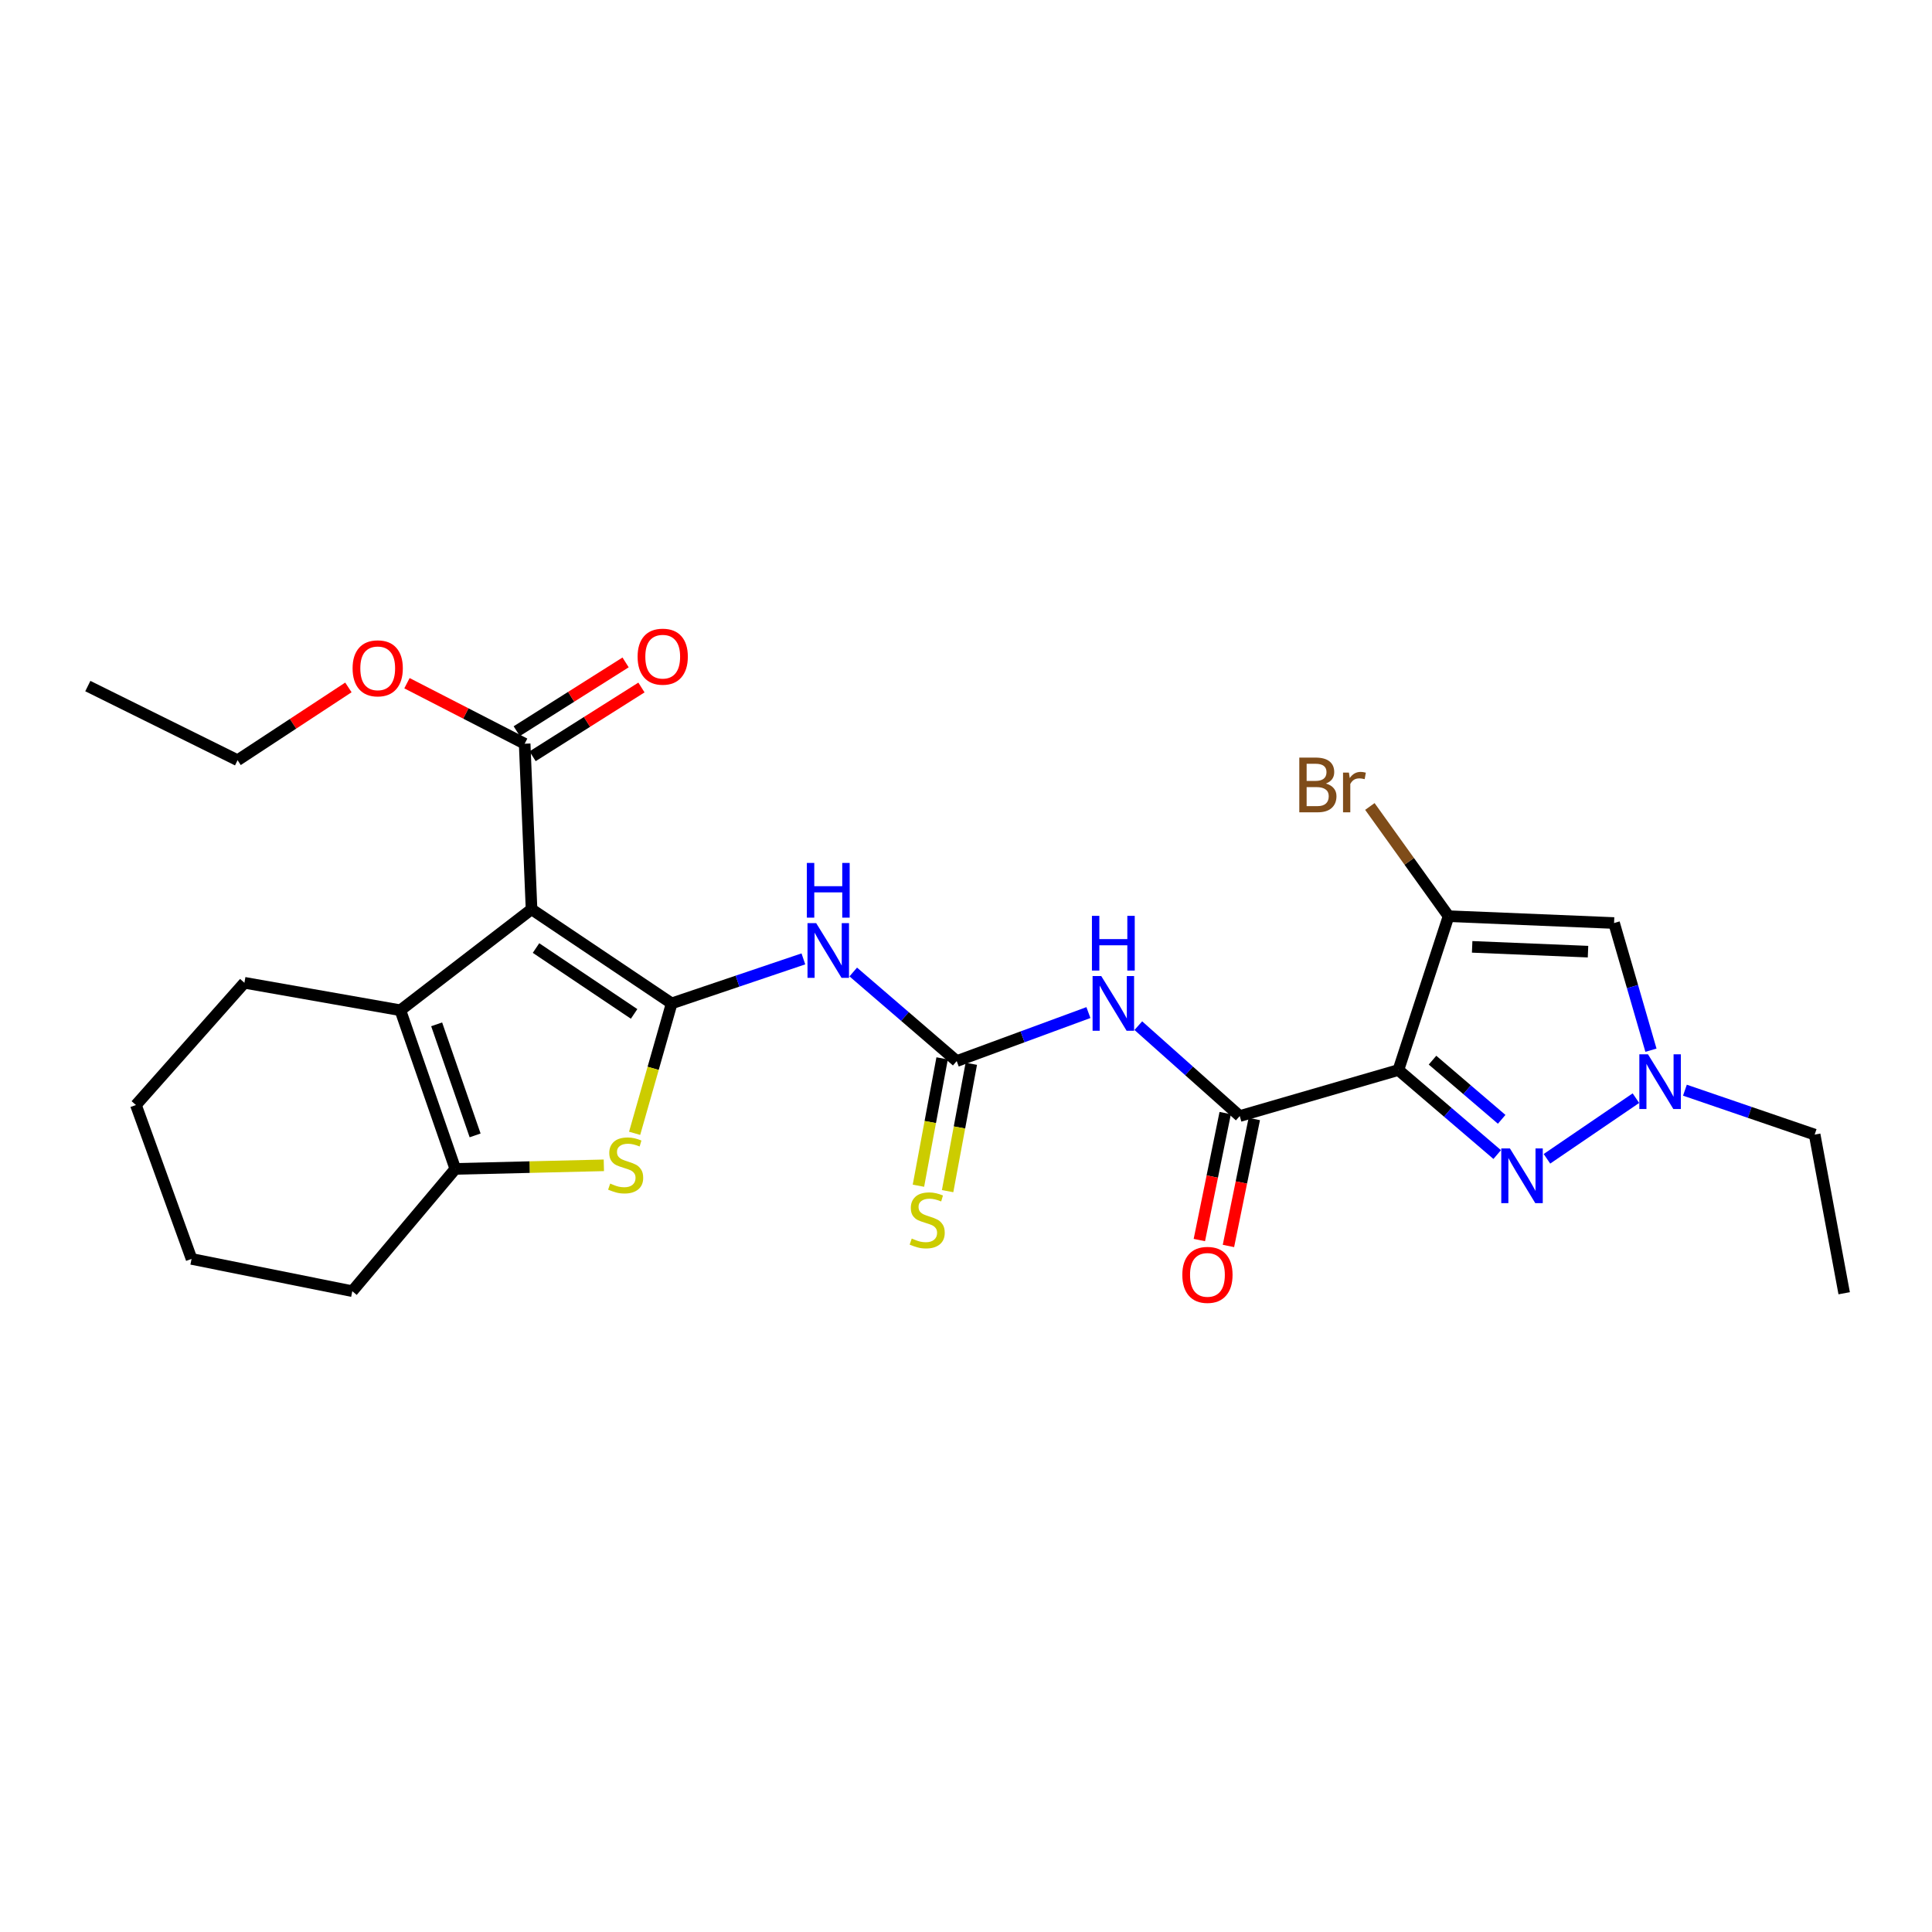 <?xml version='1.0' encoding='iso-8859-1'?>
<svg version='1.1' baseProfile='full'
              xmlns='http://www.w3.org/2000/svg'
                      xmlns:rdkit='http://www.rdkit.org/xml'
                      xmlns:xlink='http://www.w3.org/1999/xlink'
                  xml:space='preserve'
width='1000px' height='1000px' viewBox='0 0 1000 1000'>
<!-- END OF HEADER -->
<rect style='opacity:1.0;fill:#FFFFFF;stroke:none' width='1000' height='1000' x='0' y='0'> </rect>
<path class='bond-0' d='M 347.657,519.354 L 275.126,470.644' style='fill:none;fill-rule:evenodd;stroke:#000000;stroke-width:6px;stroke-linecap:butt;stroke-linejoin:miter;stroke-opacity:1' />
<path class='bond-0' d='M 328.212,524.801 L 277.44,490.705' style='fill:none;fill-rule:evenodd;stroke:#000000;stroke-width:6px;stroke-linecap:butt;stroke-linejoin:miter;stroke-opacity:1' />
<path class='bond-4' d='M 347.657,519.354 L 338.069,552.979' style='fill:none;fill-rule:evenodd;stroke:#000000;stroke-width:6px;stroke-linecap:butt;stroke-linejoin:miter;stroke-opacity:1' />
<path class='bond-4' d='M 338.069,552.979 L 328.481,586.604' style='fill:none;fill-rule:evenodd;stroke:#CCCC00;stroke-width:6px;stroke-linecap:butt;stroke-linejoin:miter;stroke-opacity:1' />
<path class='bond-7' d='M 347.657,519.354 L 381.742,507.835' style='fill:none;fill-rule:evenodd;stroke:#000000;stroke-width:6px;stroke-linecap:butt;stroke-linejoin:miter;stroke-opacity:1' />
<path class='bond-7' d='M 381.742,507.835 L 415.827,496.317' style='fill:none;fill-rule:evenodd;stroke:#0000FF;stroke-width:6px;stroke-linecap:butt;stroke-linejoin:miter;stroke-opacity:1' />
<path class='bond-6' d='M 275.126,470.644 L 207.229,522.905' style='fill:none;fill-rule:evenodd;stroke:#000000;stroke-width:6px;stroke-linecap:butt;stroke-linejoin:miter;stroke-opacity:1' />
<path class='bond-13' d='M 275.126,470.644 L 271.566,384.952' style='fill:none;fill-rule:evenodd;stroke:#000000;stroke-width:6px;stroke-linecap:butt;stroke-linejoin:miter;stroke-opacity:1' />
<path class='bond-1' d='M 723.807,553.844 L 641.691,577.666' style='fill:none;fill-rule:evenodd;stroke:#000000;stroke-width:6px;stroke-linecap:butt;stroke-linejoin:miter;stroke-opacity:1' />
<path class='bond-2' d='M 723.807,553.844 L 749.771,474.212' style='fill:none;fill-rule:evenodd;stroke:#000000;stroke-width:6px;stroke-linecap:butt;stroke-linejoin:miter;stroke-opacity:1' />
<path class='bond-3' d='M 723.807,553.844 L 749.379,575.722' style='fill:none;fill-rule:evenodd;stroke:#000000;stroke-width:6px;stroke-linecap:butt;stroke-linejoin:miter;stroke-opacity:1' />
<path class='bond-3' d='M 749.379,575.722 L 774.95,597.599' style='fill:none;fill-rule:evenodd;stroke:#0000FF;stroke-width:6px;stroke-linecap:butt;stroke-linejoin:miter;stroke-opacity:1' />
<path class='bond-3' d='M 741.466,548.734 L 759.366,564.048' style='fill:none;fill-rule:evenodd;stroke:#000000;stroke-width:6px;stroke-linecap:butt;stroke-linejoin:miter;stroke-opacity:1' />
<path class='bond-3' d='M 759.366,564.048 L 777.266,579.362' style='fill:none;fill-rule:evenodd;stroke:#0000FF;stroke-width:6px;stroke-linecap:butt;stroke-linejoin:miter;stroke-opacity:1' />
<path class='bond-11' d='M 749.771,474.212 L 835.438,477.754' style='fill:none;fill-rule:evenodd;stroke:#000000;stroke-width:6px;stroke-linecap:butt;stroke-linejoin:miter;stroke-opacity:1' />
<path class='bond-11' d='M 761.987,490.093 L 821.953,492.573' style='fill:none;fill-rule:evenodd;stroke:#000000;stroke-width:6px;stroke-linecap:butt;stroke-linejoin:miter;stroke-opacity:1' />
<path class='bond-17' d='M 749.771,474.212 L 729.407,445.82' style='fill:none;fill-rule:evenodd;stroke:#000000;stroke-width:6px;stroke-linecap:butt;stroke-linejoin:miter;stroke-opacity:1' />
<path class='bond-17' d='M 729.407,445.82 L 709.043,417.429' style='fill:none;fill-rule:evenodd;stroke:#7F4C19;stroke-width:6px;stroke-linecap:butt;stroke-linejoin:miter;stroke-opacity:1' />
<path class='bond-12' d='M 800.697,599.794 L 846.748,568.407' style='fill:none;fill-rule:evenodd;stroke:#0000FF;stroke-width:6px;stroke-linecap:butt;stroke-linejoin:miter;stroke-opacity:1' />
<path class='bond-10' d='M 312.551,603.168 L 274.109,604.094' style='fill:none;fill-rule:evenodd;stroke:#CCCC00;stroke-width:6px;stroke-linecap:butt;stroke-linejoin:miter;stroke-opacity:1' />
<path class='bond-10' d='M 274.109,604.094 L 235.668,605.021' style='fill:none;fill-rule:evenodd;stroke:#000000;stroke-width:6px;stroke-linecap:butt;stroke-linejoin:miter;stroke-opacity:1' />
<path class='bond-5' d='M 641.691,577.666 L 615.442,554.272' style='fill:none;fill-rule:evenodd;stroke:#000000;stroke-width:6px;stroke-linecap:butt;stroke-linejoin:miter;stroke-opacity:1' />
<path class='bond-5' d='M 615.442,554.272 L 589.192,530.878' style='fill:none;fill-rule:evenodd;stroke:#0000FF;stroke-width:6px;stroke-linecap:butt;stroke-linejoin:miter;stroke-opacity:1' />
<path class='bond-15' d='M 634.164,576.133 L 627.475,608.988' style='fill:none;fill-rule:evenodd;stroke:#000000;stroke-width:6px;stroke-linecap:butt;stroke-linejoin:miter;stroke-opacity:1' />
<path class='bond-15' d='M 627.475,608.988 L 620.786,641.843' style='fill:none;fill-rule:evenodd;stroke:#FF0000;stroke-width:6px;stroke-linecap:butt;stroke-linejoin:miter;stroke-opacity:1' />
<path class='bond-15' d='M 649.218,579.198 L 642.529,612.053' style='fill:none;fill-rule:evenodd;stroke:#000000;stroke-width:6px;stroke-linecap:butt;stroke-linejoin:miter;stroke-opacity:1' />
<path class='bond-15' d='M 642.529,612.053 L 635.84,644.908' style='fill:none;fill-rule:evenodd;stroke:#FF0000;stroke-width:6px;stroke-linecap:butt;stroke-linejoin:miter;stroke-opacity:1' />
<path class='bond-19' d='M 207.229,522.905 L 126.504,508.685' style='fill:none;fill-rule:evenodd;stroke:#000000;stroke-width:6px;stroke-linecap:butt;stroke-linejoin:miter;stroke-opacity:1' />
<path class='bond-27' d='M 207.229,522.905 L 235.668,605.021' style='fill:none;fill-rule:evenodd;stroke:#000000;stroke-width:6px;stroke-linecap:butt;stroke-linejoin:miter;stroke-opacity:1' />
<path class='bond-27' d='M 226.012,530.194 L 245.919,587.676' style='fill:none;fill-rule:evenodd;stroke:#000000;stroke-width:6px;stroke-linecap:butt;stroke-linejoin:miter;stroke-opacity:1' />
<path class='bond-8' d='M 441.64,503.1 L 468.417,526.155' style='fill:none;fill-rule:evenodd;stroke:#0000FF;stroke-width:6px;stroke-linecap:butt;stroke-linejoin:miter;stroke-opacity:1' />
<path class='bond-8' d='M 468.417,526.155 L 495.195,549.21' style='fill:none;fill-rule:evenodd;stroke:#000000;stroke-width:6px;stroke-linecap:butt;stroke-linejoin:miter;stroke-opacity:1' />
<path class='bond-9' d='M 495.195,549.21 L 529.278,536.657' style='fill:none;fill-rule:evenodd;stroke:#000000;stroke-width:6px;stroke-linecap:butt;stroke-linejoin:miter;stroke-opacity:1' />
<path class='bond-9' d='M 529.278,536.657 L 563.361,524.105' style='fill:none;fill-rule:evenodd;stroke:#0000FF;stroke-width:6px;stroke-linecap:butt;stroke-linejoin:miter;stroke-opacity:1' />
<path class='bond-14' d='M 487.643,547.805 L 481.511,580.767' style='fill:none;fill-rule:evenodd;stroke:#000000;stroke-width:6px;stroke-linecap:butt;stroke-linejoin:miter;stroke-opacity:1' />
<path class='bond-14' d='M 481.511,580.767 L 475.38,613.73' style='fill:none;fill-rule:evenodd;stroke:#CCCC00;stroke-width:6px;stroke-linecap:butt;stroke-linejoin:miter;stroke-opacity:1' />
<path class='bond-14' d='M 502.747,550.614 L 496.615,583.577' style='fill:none;fill-rule:evenodd;stroke:#000000;stroke-width:6px;stroke-linecap:butt;stroke-linejoin:miter;stroke-opacity:1' />
<path class='bond-14' d='M 496.615,583.577 L 490.484,616.539' style='fill:none;fill-rule:evenodd;stroke:#CCCC00;stroke-width:6px;stroke-linecap:butt;stroke-linejoin:miter;stroke-opacity:1' />
<path class='bond-20' d='M 235.668,605.021 L 182.349,668.317' style='fill:none;fill-rule:evenodd;stroke:#000000;stroke-width:6px;stroke-linecap:butt;stroke-linejoin:miter;stroke-opacity:1' />
<path class='bond-29' d='M 835.438,477.754 L 844.985,510.667' style='fill:none;fill-rule:evenodd;stroke:#000000;stroke-width:6px;stroke-linecap:butt;stroke-linejoin:miter;stroke-opacity:1' />
<path class='bond-29' d='M 844.985,510.667 L 854.532,543.581' style='fill:none;fill-rule:evenodd;stroke:#0000FF;stroke-width:6px;stroke-linecap:butt;stroke-linejoin:miter;stroke-opacity:1' />
<path class='bond-21' d='M 872.114,564.279 L 905.686,575.774' style='fill:none;fill-rule:evenodd;stroke:#0000FF;stroke-width:6px;stroke-linecap:butt;stroke-linejoin:miter;stroke-opacity:1' />
<path class='bond-21' d='M 905.686,575.774 L 939.259,587.268' style='fill:none;fill-rule:evenodd;stroke:#000000;stroke-width:6px;stroke-linecap:butt;stroke-linejoin:miter;stroke-opacity:1' />
<path class='bond-16' d='M 275.669,391.446 L 303.841,373.649' style='fill:none;fill-rule:evenodd;stroke:#000000;stroke-width:6px;stroke-linecap:butt;stroke-linejoin:miter;stroke-opacity:1' />
<path class='bond-16' d='M 303.841,373.649 L 332.012,355.851' style='fill:none;fill-rule:evenodd;stroke:#FF0000;stroke-width:6px;stroke-linecap:butt;stroke-linejoin:miter;stroke-opacity:1' />
<path class='bond-16' d='M 267.464,378.457 L 295.635,360.66' style='fill:none;fill-rule:evenodd;stroke:#000000;stroke-width:6px;stroke-linecap:butt;stroke-linejoin:miter;stroke-opacity:1' />
<path class='bond-16' d='M 295.635,360.66 L 323.807,342.863' style='fill:none;fill-rule:evenodd;stroke:#FF0000;stroke-width:6px;stroke-linecap:butt;stroke-linejoin:miter;stroke-opacity:1' />
<path class='bond-18' d='M 271.566,384.952 L 241.103,369.289' style='fill:none;fill-rule:evenodd;stroke:#000000;stroke-width:6px;stroke-linecap:butt;stroke-linejoin:miter;stroke-opacity:1' />
<path class='bond-18' d='M 241.103,369.289 L 210.64,353.627' style='fill:none;fill-rule:evenodd;stroke:#FF0000;stroke-width:6px;stroke-linecap:butt;stroke-linejoin:miter;stroke-opacity:1' />
<path class='bond-22' d='M 180.332,355.808 L 151.651,374.647' style='fill:none;fill-rule:evenodd;stroke:#FF0000;stroke-width:6px;stroke-linecap:butt;stroke-linejoin:miter;stroke-opacity:1' />
<path class='bond-22' d='M 151.651,374.647 L 122.97,393.487' style='fill:none;fill-rule:evenodd;stroke:#000000;stroke-width:6px;stroke-linecap:butt;stroke-linejoin:miter;stroke-opacity:1' />
<path class='bond-24' d='M 126.504,508.685 L 70.36,571.964' style='fill:none;fill-rule:evenodd;stroke:#000000;stroke-width:6px;stroke-linecap:butt;stroke-linejoin:miter;stroke-opacity:1' />
<path class='bond-25' d='M 182.349,668.317 L 99.149,651.614' style='fill:none;fill-rule:evenodd;stroke:#000000;stroke-width:6px;stroke-linecap:butt;stroke-linejoin:miter;stroke-opacity:1' />
<path class='bond-23' d='M 939.259,587.268 L 954.545,669.384' style='fill:none;fill-rule:evenodd;stroke:#000000;stroke-width:6px;stroke-linecap:butt;stroke-linejoin:miter;stroke-opacity:1' />
<path class='bond-26' d='M 122.97,393.487 L 45.455,355.113' style='fill:none;fill-rule:evenodd;stroke:#000000;stroke-width:6px;stroke-linecap:butt;stroke-linejoin:miter;stroke-opacity:1' />
<path class='bond-28' d='M 70.36,571.964 L 99.149,651.614' style='fill:none;fill-rule:evenodd;stroke:#000000;stroke-width:6px;stroke-linecap:butt;stroke-linejoin:miter;stroke-opacity:1' />
<path  class='atom-4' d='M 781.535 594.428
L 790.815 609.428
Q 791.735 610.908, 793.215 613.588
Q 794.695 616.268, 794.775 616.428
L 794.775 594.428
L 798.535 594.428
L 798.535 622.748
L 794.655 622.748
L 784.695 606.348
Q 783.535 604.428, 782.295 602.228
Q 781.095 600.028, 780.735 599.348
L 780.735 622.748
L 777.055 622.748
L 777.055 594.428
L 781.535 594.428
' fill='#0000FF'/>
<path  class='atom-5' d='M 315.835 612.616
Q 316.155 612.736, 317.475 613.296
Q 318.795 613.856, 320.235 614.216
Q 321.715 614.536, 323.155 614.536
Q 325.835 614.536, 327.395 613.256
Q 328.955 611.936, 328.955 609.656
Q 328.955 608.096, 328.155 607.136
Q 327.395 606.176, 326.195 605.656
Q 324.995 605.136, 322.995 604.536
Q 320.475 603.776, 318.955 603.056
Q 317.475 602.336, 316.395 600.816
Q 315.355 599.296, 315.355 596.736
Q 315.355 593.176, 317.755 590.976
Q 320.195 588.776, 324.995 588.776
Q 328.275 588.776, 331.995 590.336
L 331.075 593.416
Q 327.675 592.016, 325.115 592.016
Q 322.355 592.016, 320.835 593.176
Q 319.315 594.296, 319.355 596.256
Q 319.355 597.776, 320.115 598.696
Q 320.915 599.616, 322.035 600.136
Q 323.195 600.656, 325.115 601.256
Q 327.675 602.056, 329.195 602.856
Q 330.715 603.656, 331.795 605.296
Q 332.915 606.896, 332.915 609.656
Q 332.915 613.576, 330.275 615.696
Q 327.675 617.776, 323.315 617.776
Q 320.795 617.776, 318.875 617.216
Q 316.995 616.696, 314.755 615.776
L 315.835 612.616
' fill='#CCCC00'/>
<path  class='atom-8' d='M 422.446 477.805
L 431.726 492.805
Q 432.646 494.285, 434.126 496.965
Q 435.606 499.645, 435.686 499.805
L 435.686 477.805
L 439.446 477.805
L 439.446 506.125
L 435.566 506.125
L 425.606 489.725
Q 424.446 487.805, 423.206 485.605
Q 422.006 483.405, 421.646 482.725
L 421.646 506.125
L 417.966 506.125
L 417.966 477.805
L 422.446 477.805
' fill='#0000FF'/>
<path  class='atom-8' d='M 417.626 446.653
L 421.466 446.653
L 421.466 458.693
L 435.946 458.693
L 435.946 446.653
L 439.786 446.653
L 439.786 474.973
L 435.946 474.973
L 435.946 461.893
L 421.466 461.893
L 421.466 474.973
L 417.626 474.973
L 417.626 446.653
' fill='#0000FF'/>
<path  class='atom-10' d='M 570.001 505.194
L 579.281 520.194
Q 580.201 521.674, 581.681 524.354
Q 583.161 527.034, 583.241 527.194
L 583.241 505.194
L 587.001 505.194
L 587.001 533.514
L 583.121 533.514
L 573.161 517.114
Q 572.001 515.194, 570.761 512.994
Q 569.561 510.794, 569.201 510.114
L 569.201 533.514
L 565.521 533.514
L 565.521 505.194
L 570.001 505.194
' fill='#0000FF'/>
<path  class='atom-10' d='M 565.181 474.042
L 569.021 474.042
L 569.021 486.082
L 583.501 486.082
L 583.501 474.042
L 587.341 474.042
L 587.341 502.362
L 583.501 502.362
L 583.501 489.282
L 569.021 489.282
L 569.021 502.362
L 565.181 502.362
L 565.181 474.042
' fill='#0000FF'/>
<path  class='atom-13' d='M 853 545.719
L 862.28 560.719
Q 863.2 562.199, 864.68 564.879
Q 866.16 567.559, 866.24 567.719
L 866.24 545.719
L 870 545.719
L 870 574.039
L 866.12 574.039
L 856.16 557.639
Q 855 555.719, 853.76 553.519
Q 852.56 551.319, 852.2 550.639
L 852.2 574.039
L 848.52 574.039
L 848.52 545.719
L 853 545.719
' fill='#0000FF'/>
<path  class='atom-15' d='M 471.917 641.063
Q 472.237 641.183, 473.557 641.743
Q 474.877 642.303, 476.317 642.663
Q 477.797 642.983, 479.237 642.983
Q 481.917 642.983, 483.477 641.703
Q 485.037 640.383, 485.037 638.103
Q 485.037 636.543, 484.237 635.583
Q 483.477 634.623, 482.277 634.103
Q 481.077 633.583, 479.077 632.983
Q 476.557 632.223, 475.037 631.503
Q 473.557 630.783, 472.477 629.263
Q 471.437 627.743, 471.437 625.183
Q 471.437 621.623, 473.837 619.423
Q 476.277 617.223, 481.077 617.223
Q 484.357 617.223, 488.077 618.783
L 487.157 621.863
Q 483.757 620.463, 481.197 620.463
Q 478.437 620.463, 476.917 621.623
Q 475.397 622.743, 475.437 624.703
Q 475.437 626.223, 476.197 627.143
Q 476.997 628.063, 478.117 628.583
Q 479.277 629.103, 481.197 629.703
Q 483.757 630.503, 485.277 631.303
Q 486.797 632.103, 487.877 633.743
Q 488.997 635.343, 488.997 638.103
Q 488.997 642.023, 486.357 644.143
Q 483.757 646.223, 479.397 646.223
Q 476.877 646.223, 474.957 645.663
Q 473.077 645.143, 470.837 644.223
L 471.917 641.063
' fill='#CCCC00'/>
<path  class='atom-16' d='M 611.971 659.871
Q 611.971 653.071, 615.331 649.271
Q 618.691 645.471, 624.971 645.471
Q 631.251 645.471, 634.611 649.271
Q 637.971 653.071, 637.971 659.871
Q 637.971 666.751, 634.571 670.671
Q 631.171 674.551, 624.971 674.551
Q 618.731 674.551, 615.331 670.671
Q 611.971 666.791, 611.971 659.871
M 624.971 671.351
Q 629.291 671.351, 631.611 668.471
Q 633.971 665.551, 633.971 659.871
Q 633.971 654.311, 631.611 651.511
Q 629.291 648.671, 624.971 648.671
Q 620.651 648.671, 618.291 651.471
Q 615.971 654.271, 615.971 659.871
Q 615.971 665.591, 618.291 668.471
Q 620.651 671.351, 624.971 671.351
' fill='#FF0000'/>
<path  class='atom-17' d='M 330.022 339.889
Q 330.022 333.089, 333.382 329.289
Q 336.742 325.489, 343.022 325.489
Q 349.302 325.489, 352.662 329.289
Q 356.022 333.089, 356.022 339.889
Q 356.022 346.769, 352.622 350.689
Q 349.222 354.569, 343.022 354.569
Q 336.782 354.569, 333.382 350.689
Q 330.022 346.809, 330.022 339.889
M 343.022 351.369
Q 347.342 351.369, 349.662 348.489
Q 352.022 345.569, 352.022 339.889
Q 352.022 334.329, 349.662 331.529
Q 347.342 328.689, 343.022 328.689
Q 338.702 328.689, 336.342 331.489
Q 334.022 334.289, 334.022 339.889
Q 334.022 345.609, 336.342 348.489
Q 338.702 351.369, 343.022 351.369
' fill='#FF0000'/>
<path  class='atom-18' d='M 686.273 405.569
Q 688.993 406.329, 690.353 408.009
Q 691.753 409.649, 691.753 412.089
Q 691.753 416.009, 689.233 418.249
Q 686.753 420.449, 682.033 420.449
L 672.513 420.449
L 672.513 392.129
L 680.873 392.129
Q 685.713 392.129, 688.153 394.089
Q 690.593 396.049, 690.593 399.649
Q 690.593 403.929, 686.273 405.569
M 676.313 395.329
L 676.313 404.209
L 680.873 404.209
Q 683.673 404.209, 685.113 403.089
Q 686.593 401.929, 686.593 399.649
Q 686.593 395.329, 680.873 395.329
L 676.313 395.329
M 682.033 417.249
Q 684.793 417.249, 686.273 415.929
Q 687.753 414.609, 687.753 412.089
Q 687.753 409.769, 686.113 408.609
Q 684.513 407.409, 681.433 407.409
L 676.313 407.409
L 676.313 417.249
L 682.033 417.249
' fill='#7F4C19'/>
<path  class='atom-18' d='M 698.193 399.889
L 698.633 402.729
Q 700.793 399.529, 704.313 399.529
Q 705.433 399.529, 706.953 399.929
L 706.353 403.289
Q 704.633 402.889, 703.673 402.889
Q 701.993 402.889, 700.873 403.569
Q 699.793 404.209, 698.913 405.769
L 698.913 420.449
L 695.153 420.449
L 695.153 399.889
L 698.193 399.889
' fill='#7F4C19'/>
<path  class='atom-19' d='M 182.502 345.924
Q 182.502 339.124, 185.862 335.324
Q 189.222 331.524, 195.502 331.524
Q 201.782 331.524, 205.142 335.324
Q 208.502 339.124, 208.502 345.924
Q 208.502 352.804, 205.102 356.724
Q 201.702 360.604, 195.502 360.604
Q 189.262 360.604, 185.862 356.724
Q 182.502 352.844, 182.502 345.924
M 195.502 357.404
Q 199.822 357.404, 202.142 354.524
Q 204.502 351.604, 204.502 345.924
Q 204.502 340.364, 202.142 337.564
Q 199.822 334.724, 195.502 334.724
Q 191.182 334.724, 188.822 337.524
Q 186.502 340.324, 186.502 345.924
Q 186.502 351.644, 188.822 354.524
Q 191.182 357.404, 195.502 357.404
' fill='#FF0000'/>
</svg>
